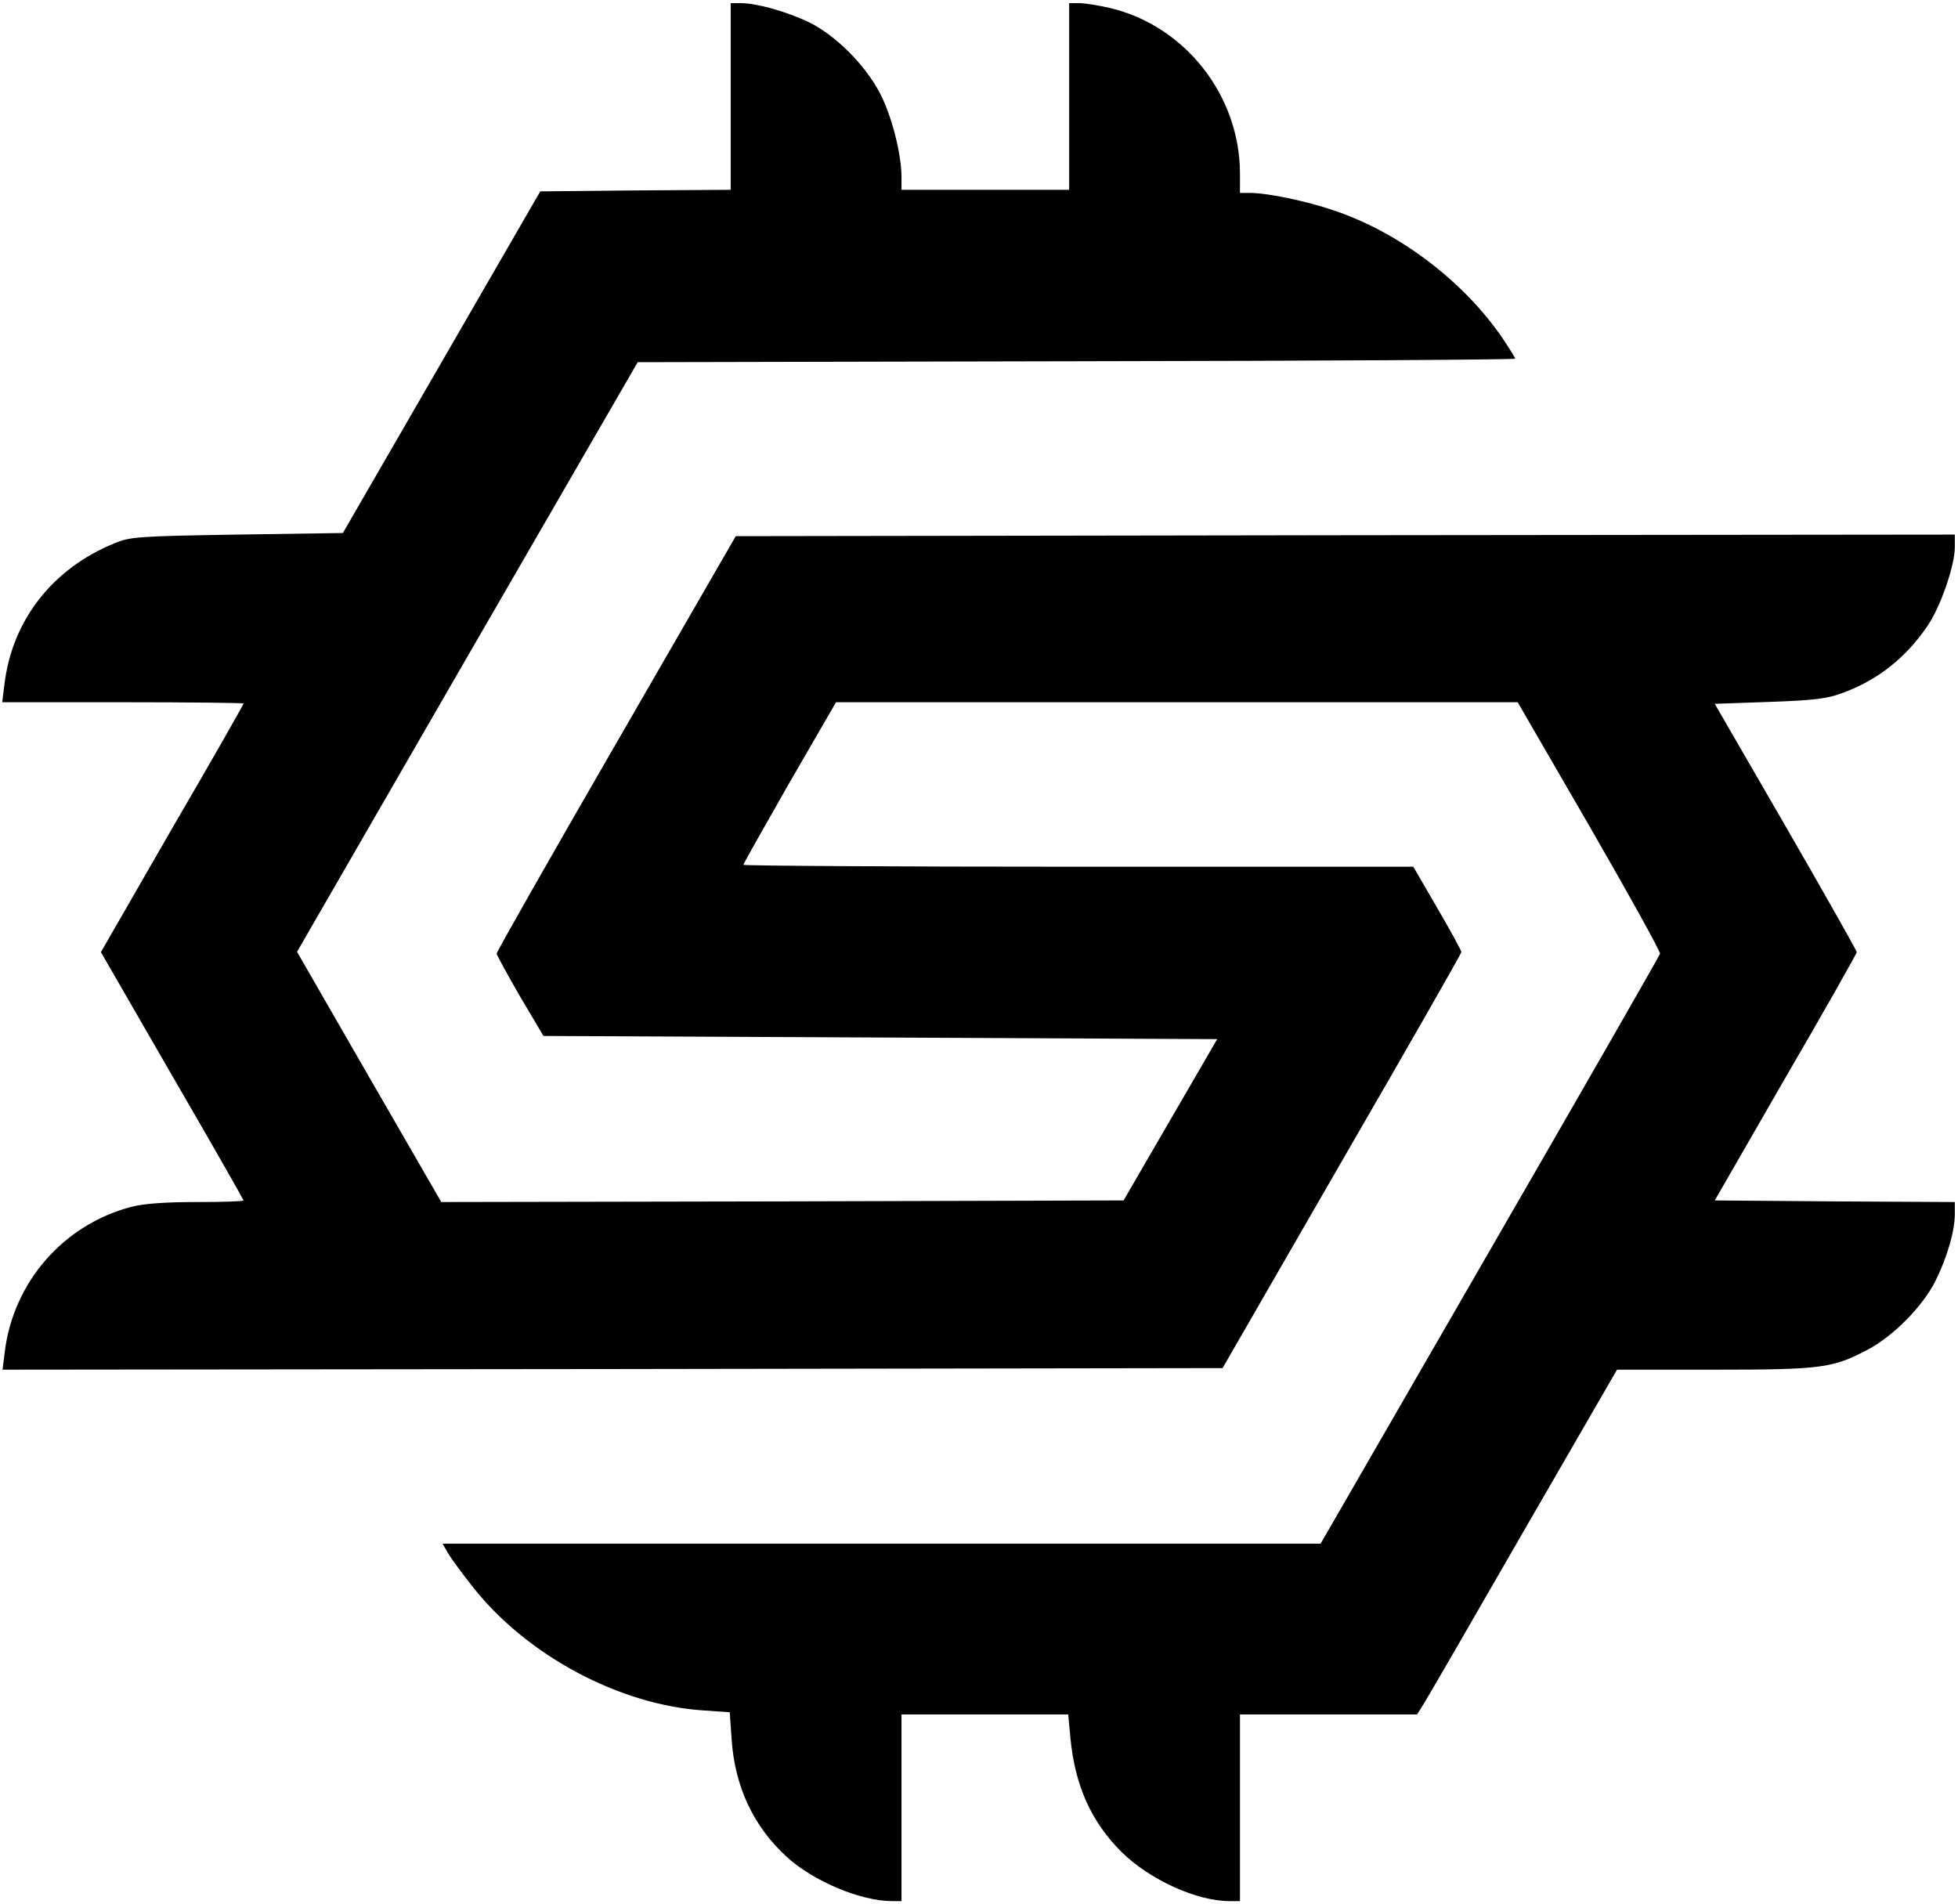 <?xml version="1.0" standalone="no"?>
<!DOCTYPE svg PUBLIC "-//W3C//DTD SVG 20010904//EN"
 "http://www.w3.org/TR/2001/REC-SVG-20010904/DTD/svg10.dtd">
<svg version="1.0" xmlns="http://www.w3.org/2000/svg"
 width="619pt" height="602pt" viewBox="0 0 619 602"
 preserveAspectRatio="xMidYMid meet">

<g transform="translate(0,602) scale(0.1,-0.1)"
fill="#000000" stroke="none">
<path d="M2310 5715 l0 -295 -301 -2 -301 -3 -312 -540 -312 -540 -335 -5
c-311 -5 -338 -7 -386 -27 -197 -80 -325 -244 -349 -447 l-7 -56 382 0 c209 0
381 -2 381 -4 0 -3 -101 -181 -226 -395 l-225 -391 225 -390 c125 -215 226
-393 226 -395 0 -3 -67 -5 -148 -5 -100 0 -167 -5 -206 -15 -215 -56 -374
-238 -401 -459 l-7 -56 1928 2 1929 3 377 654 c208 359 378 657 378 661 0 5
-34 67 -76 139 l-76 131 -1059 0 c-582 0 -1059 3 -1059 6 0 3 66 120 146 260
l147 254 1078 0 1077 0 227 -392 c124 -215 225 -397 223 -403 -2 -7 -244 -429
-538 -938 l-535 -927 -1388 0 -1388 0 18 -31 c10 -17 46 -66 81 -110 171 -214
460 -368 723 -386 l86 -6 6 -86 c10 -149 69 -275 174 -371 84 -77 234 -140
333 -140 l30 0 0 295 0 295 264 0 263 0 7 -74 c14 -150 66 -266 162 -361 88
-87 237 -155 341 -155 l33 0 0 295 0 295 280 0 280 0 23 37 c13 21 155 266
316 546 l293 507 307 0 c340 0 375 5 485 63 82 43 175 138 215 218 37 75 61
158 61 211 l0 38 -380 2 -379 3 224 389 c124 213 225 392 225 396 0 4 -101
183 -224 396 l-225 389 172 6 c141 5 183 10 231 28 111 40 202 112 270 213 41
60 86 190 86 249 l0 39 -1927 -2 -1927 -3 -378 -655 c-208 -360 -378 -659
-378 -665 1 -5 34 -66 74 -135 l74 -125 1065 -5 1065 -5 -148 -255 -148 -255
-1078 -3 -1079 -2 -228 395 -228 396 538 932 539 932 1387 3 c763 1 1387 5
1387 8 0 3 -18 32 -40 65 -123 180 -327 335 -534 404 -88 30 -210 55 -262 55
l-34 0 0 63 c-1 246 -174 466 -412 522 -35 8 -78 15 -95 15 l-33 0 0 -295 0
-295 -265 0 -265 0 0 40 c0 73 -31 194 -68 265 -47 90 -139 182 -223 224 -71
34 -166 61 -216 61 l-33 0 0 -295z"/>
</g>
</svg>
